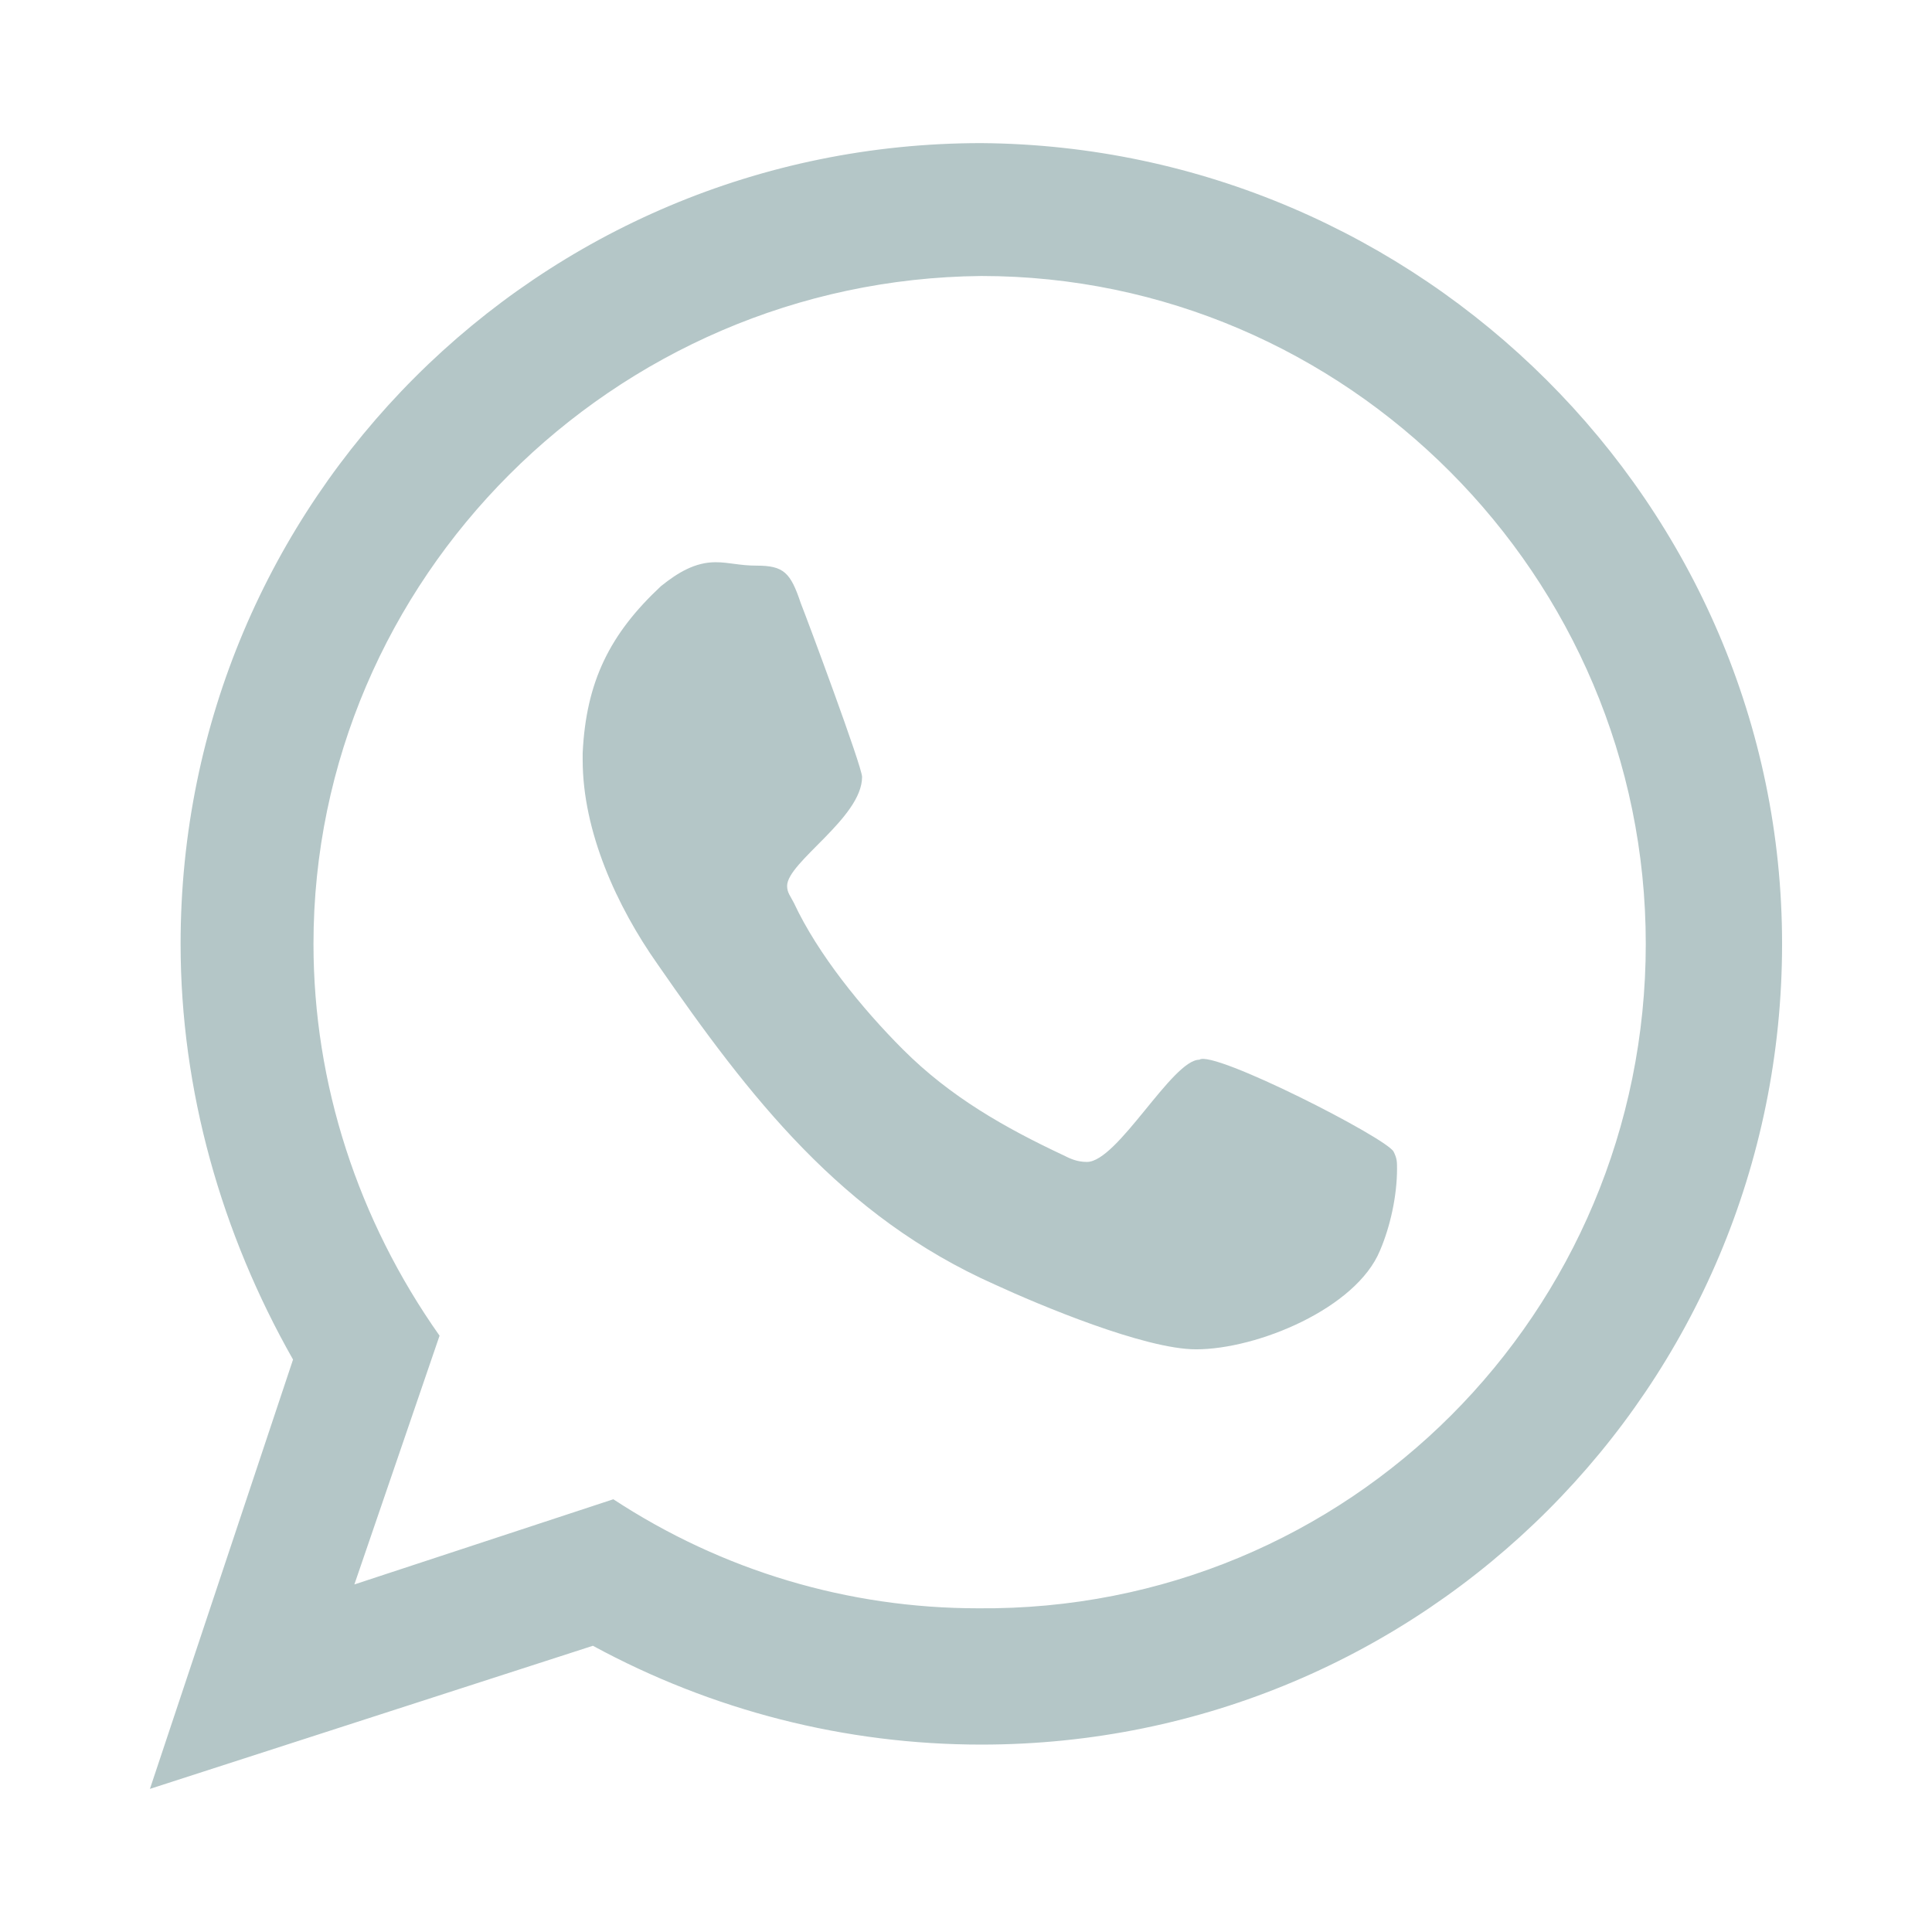 <?xml version="1.0" encoding="utf-8"?>
<!-- Generator: Adobe Illustrator 23.0.1, SVG Export Plug-In . SVG Version: 6.00 Build 0)  -->
<svg version="1.1" id="Layer_1" xmlns="http://www.w3.org/2000/svg" xmlns:xlink="http://www.w3.org/1999/xlink" x="0px" y="0px"
	 viewBox="0 0 56.7 56.7" style="enable-background:new 0 0 56.7 56.7;" xml:space="preserve">
<style type="text/css">
	.st0{fill:#B4C6C7;}
</style>
<g>
	<path class="st0" d="M52.3,27.7c0,13-10.5,23.5-23.5,23.5c-4,0-7.9-1-11.4-2.9l-13,4.2l4.2-12.6C6.5,36.2,5.3,32,5.3,27.7
		c0-13,10.5-23.5,23.5-23.5C41.7,4.3,52.3,14.8,52.3,27.7z M48.3,27.7c0-10.8-8.8-19.6-19.5-19.6C18,8.2,9.2,17,9.2,27.7
		c0,4.1,1.3,8.1,3.7,11.5l-2.5,7.3L18,44c3.2,2.1,6.9,3.2,10.7,3.2C39.6,47.3,48.3,38.5,48.3,27.7z M40.9,33.8
		C41,34,41,34.1,41,34.3c0,0.8-0.2,1.7-0.5,2.4c-0.7,1.7-3.6,2.9-5.4,2.9c-1.5,0-4.6-1.3-5.9-1.9c-4.5-2-7.2-5.5-9.9-9.4
		c-1.2-1.7-2.2-3.9-2.2-6v-0.2c0.1-2.1,0.8-3.5,2.3-4.9c0.5-0.4,1-0.7,1.6-0.7c0.4,0,0.7,0.1,1.2,0.1c0.8,0,1,0.2,1.3,1.1
		c0.2,0.5,1.8,4.8,1.8,5.1c0,1.2-2.2,2.5-2.2,3.2c0,0.2,0.1,0.3,0.2,0.5c0.7,1.5,2,3.1,3.2,4.3c1.4,1.4,3,2.3,4.7,3.1
		c0.2,0.1,0.4,0.2,0.7,0.2c0.9,0,2.5-3,3.3-3C35.6,30.8,40.7,33.4,40.9,33.8z"/>
</g>
</svg>

